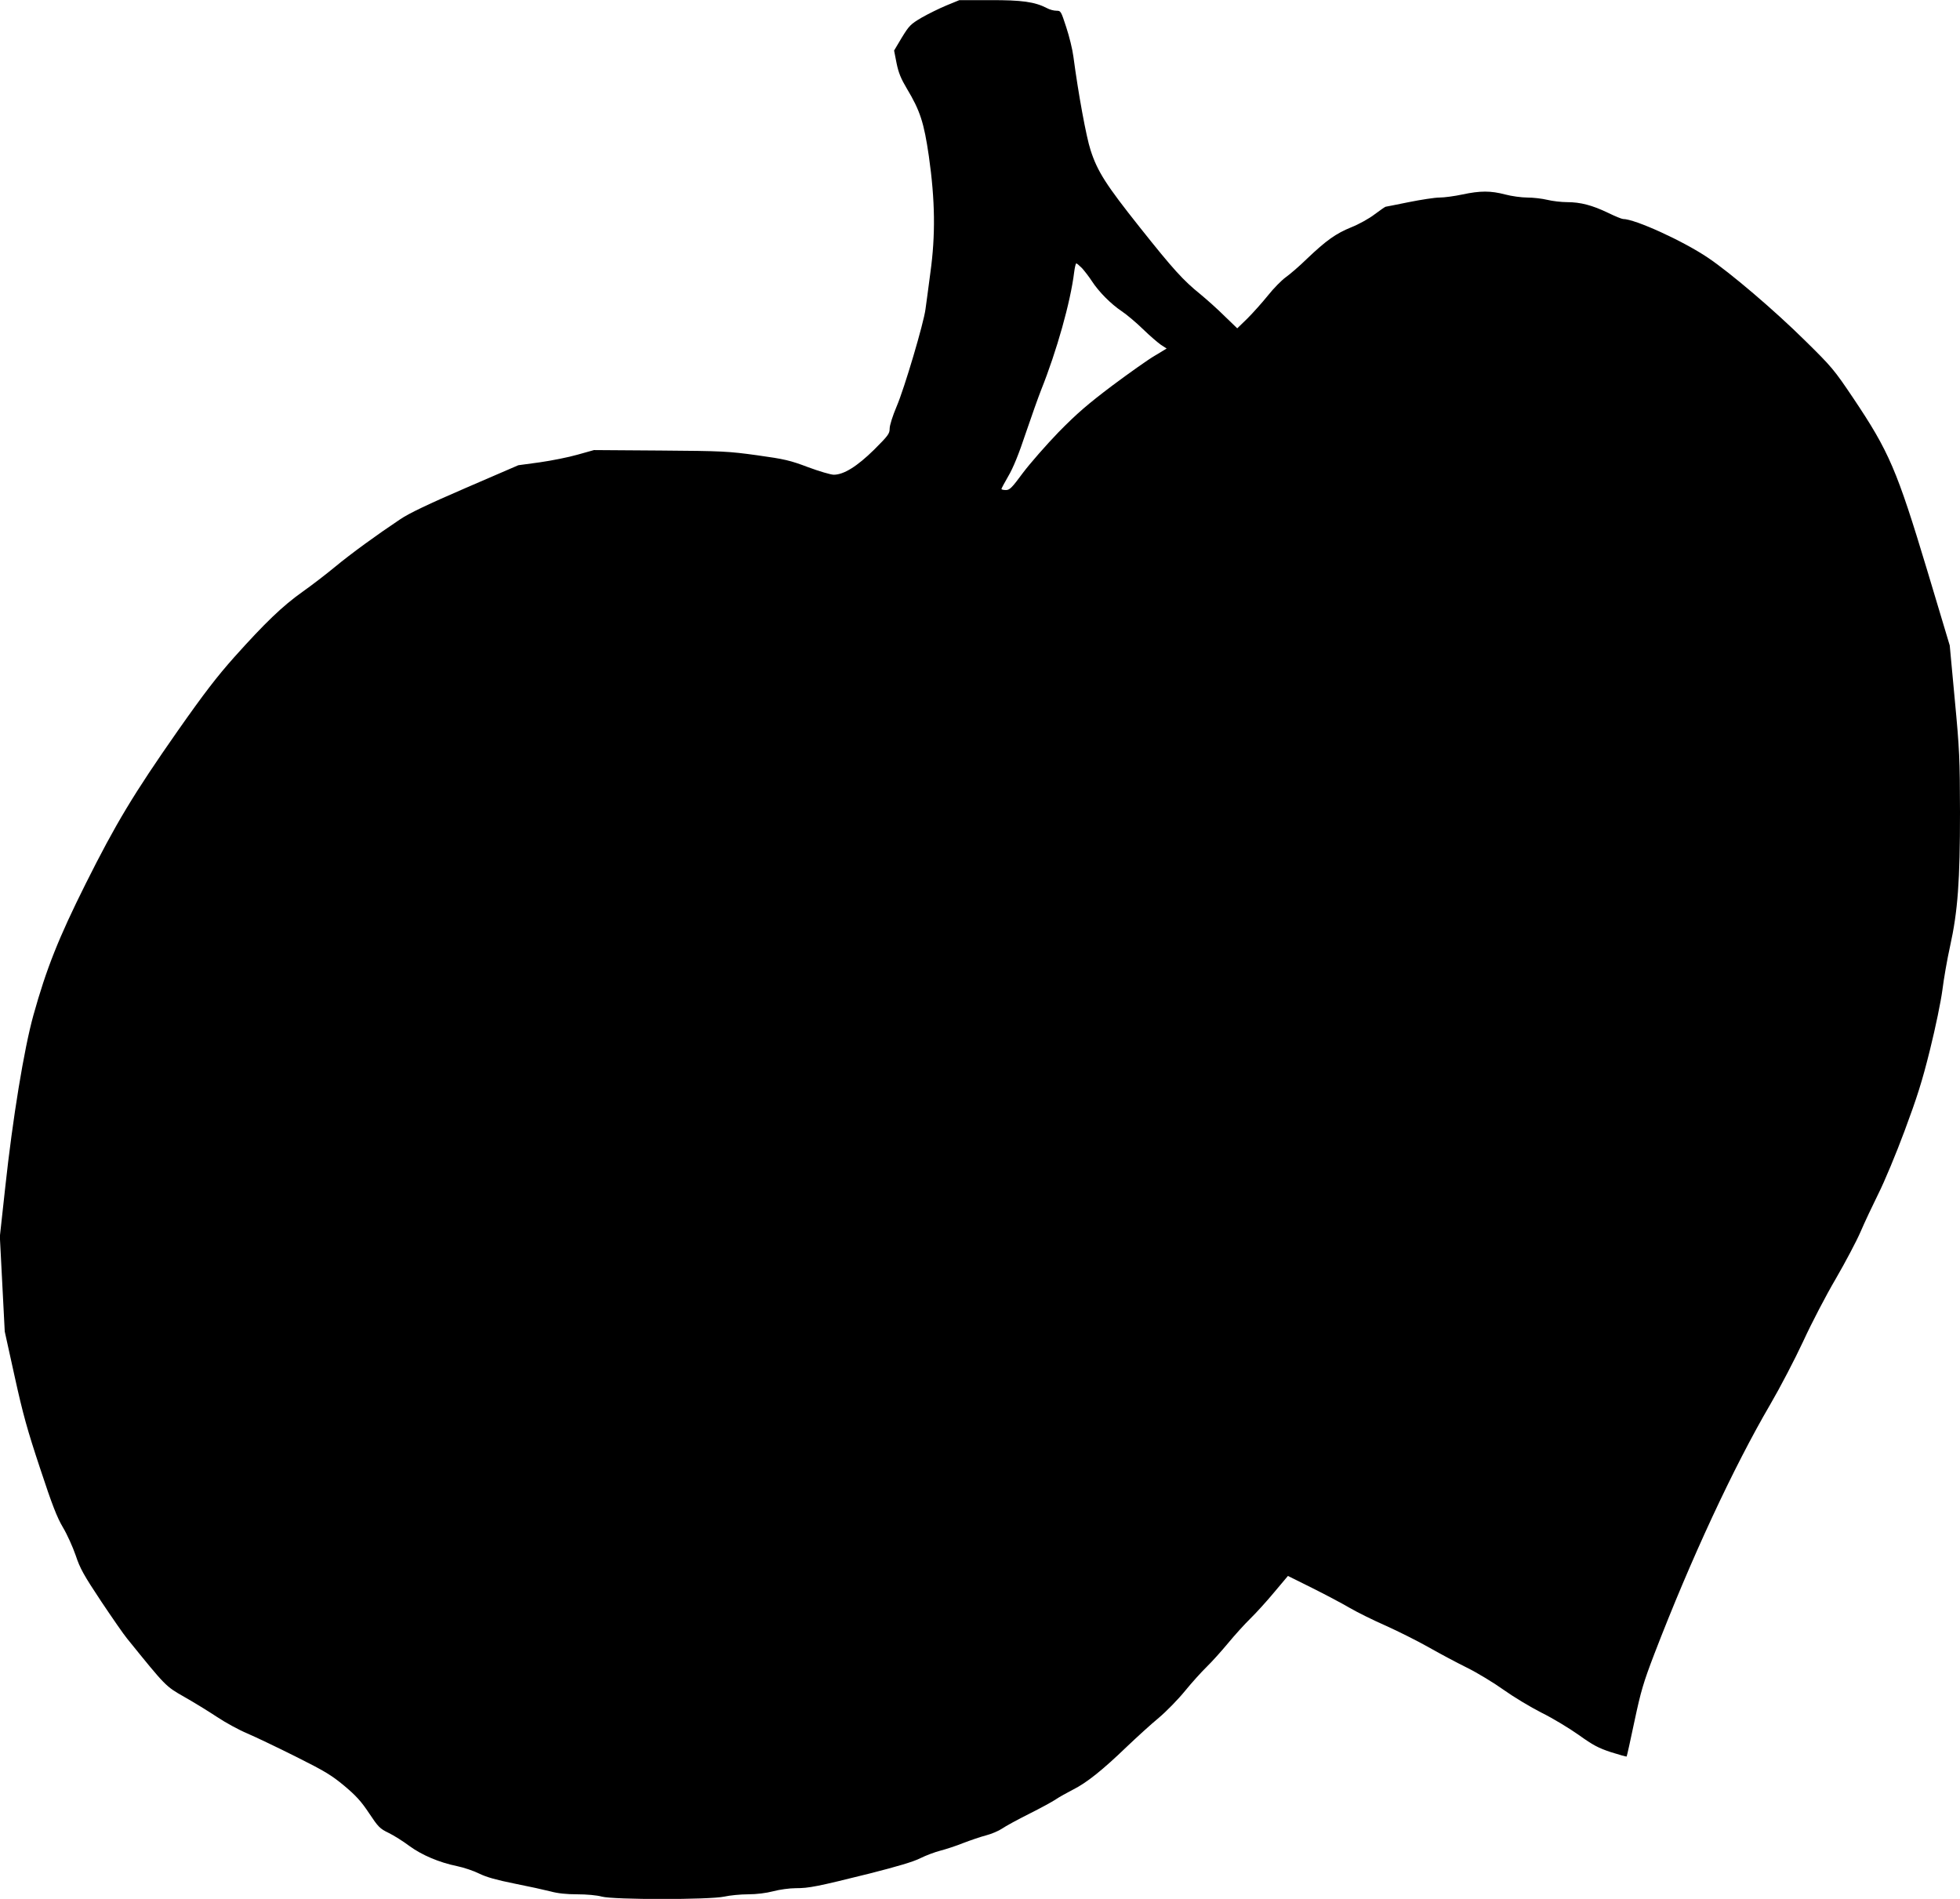<?xml version="1.0" standalone="no"?>
<!DOCTYPE svg PUBLIC "-//W3C//DTD SVG 20010904//EN"
 "http://www.w3.org/TR/2001/REC-SVG-20010904/DTD/svg10.dtd">
<svg version="1.0" xmlns="http://www.w3.org/2000/svg"
 width="1280pt" height="1240pt" viewBox="0 0 1280 1240"
 preserveAspectRatio="xMidYMid meet">
<g transform="translate(0,1240) scale(0.1,-0.1)"
fill="#000000" stroke="none">
<path d="M6182 12365 c-46 -19 -119 -55 -163 -80 -73 -43 -82 -53 -130 -131
l-50 -84 16 -82 c13 -64 29 -102 67 -166 87 -145 112 -222 144 -442 41 -288
44 -515 10 -760 -13 -102 -28 -209 -32 -239 -11 -89 -138 -518 -188 -634 -27
-64 -46 -124 -46 -146 0 -33 -10 -46 -102 -138 -111 -109 -198 -163 -263 -163
-19 0 -94 22 -167 49 -119 45 -154 53 -333 78 -189 26 -224 28 -633 31 l-433
3 -107 -30 c-59 -17 -170 -39 -247 -50 l-140 -19 -345 -149 c-241 -104 -369
-165 -425 -203 -159 -106 -322 -225 -425 -310 -58 -48 -154 -122 -215 -165
-131 -93 -244 -202 -444 -425 -114 -128 -198 -237 -372 -485 -286 -409 -403
-603 -600 -997 -176 -352 -256 -553 -341 -858 -61 -220 -135 -671 -184 -1125
l-35 -320 16 -310 16 -310 65 -295 c54 -245 82 -346 166 -599 79 -240 111
-321 149 -385 27 -45 64 -127 83 -182 29 -87 52 -128 166 -300 73 -109 149
-219 170 -244 254 -314 251 -311 372 -380 62 -35 158 -94 214 -131 55 -37 145
-86 200 -109 54 -23 198 -92 318 -152 188 -94 232 -121 315 -190 76 -64 110
-101 161 -178 60 -90 70 -101 128 -129 35 -17 95 -55 135 -85 82 -60 195 -108
312 -132 44 -9 109 -31 145 -49 47 -23 111 -41 230 -65 91 -18 196 -41 235
-51 47 -13 104 -19 175 -19 61 0 128 -6 160 -15 78 -21 705 -21 800 0 36 8
106 15 155 15 56 0 119 8 165 20 41 11 107 20 147 20 86 0 138 10 483 96 181
46 286 77 331 100 36 18 95 40 130 49 35 9 103 31 150 50 47 18 114 41 149 50
35 9 82 29 104 44 23 16 102 59 176 96 74 37 153 80 175 95 22 15 74 44 115
65 87 44 189 125 350 280 63 60 156 145 207 187 50 42 127 121 171 175 44 54
108 125 142 158 34 33 97 103 140 155 43 52 108 124 145 160 37 36 107 113
156 172 l90 107 157 -78 c86 -43 198 -102 247 -131 50 -29 155 -81 235 -116
80 -36 204 -98 275 -138 72 -41 186 -102 255 -136 69 -34 177 -100 240 -145
63 -45 174 -112 247 -149 73 -36 182 -102 244 -146 92 -66 128 -85 210 -112
54 -17 100 -30 102 -28 2 3 25 106 51 230 42 197 58 252 130 440 239 621 516
1217 758 1631 63 108 159 292 214 410 54 118 150 302 213 409 62 107 135 245
161 305 26 61 79 173 117 250 39 77 116 262 171 410 81 218 114 320 166 530
37 149 71 315 81 390 9 72 31 200 50 285 51 231 65 428 65 877 -1 348 -3 406
-34 733 l-33 355 -147 490 c-198 657 -249 776 -483 1125 -125 186 -140 204
-315 376 -197 195 -488 443 -634 541 -163 110 -477 253 -555 253 -8 0 -52 18
-97 40 -104 50 -181 70 -268 70 -38 0 -96 7 -129 15 -33 8 -91 15 -130 15 -38
0 -104 9 -145 20 -95 25 -163 25 -280 0 -51 -11 -119 -20 -149 -20 -31 0 -121
-14 -201 -30 -80 -16 -148 -30 -151 -30 -3 0 -35 -22 -71 -49 -36 -28 -105
-66 -153 -85 -101 -41 -164 -86 -290 -206 -49 -48 -112 -102 -139 -121 -26
-19 -79 -72 -116 -119 -38 -47 -98 -114 -134 -150 l-66 -64 -83 80 c-45 45
-116 108 -157 142 -113 91 -179 164 -396 437 -221 278 -277 365 -322 505 -28
85 -80 368 -112 610 -6 47 -27 133 -47 193 -34 104 -35 107 -64 107 -17 0 -44
7 -62 17 -79 41 -164 53 -372 52 l-200 0 -83 -34z m885 -1717 c16 -18 45 -55
63 -83 46 -71 125 -150 195 -197 33 -22 96 -75 140 -118 44 -43 97 -88 117
-102 l37 -24 -78 -47 c-43 -25 -167 -113 -277 -195 -159 -120 -229 -180 -350
-303 -82 -85 -187 -205 -233 -266 -73 -99 -87 -113 -112 -113 -16 0 -29 3 -29
7 0 3 20 41 45 84 31 52 69 145 114 281 38 112 83 238 100 281 102 255 192
574 216 770 4 31 10 57 14 57 4 0 21 -15 38 -32z"/>
</g>
</svg>
